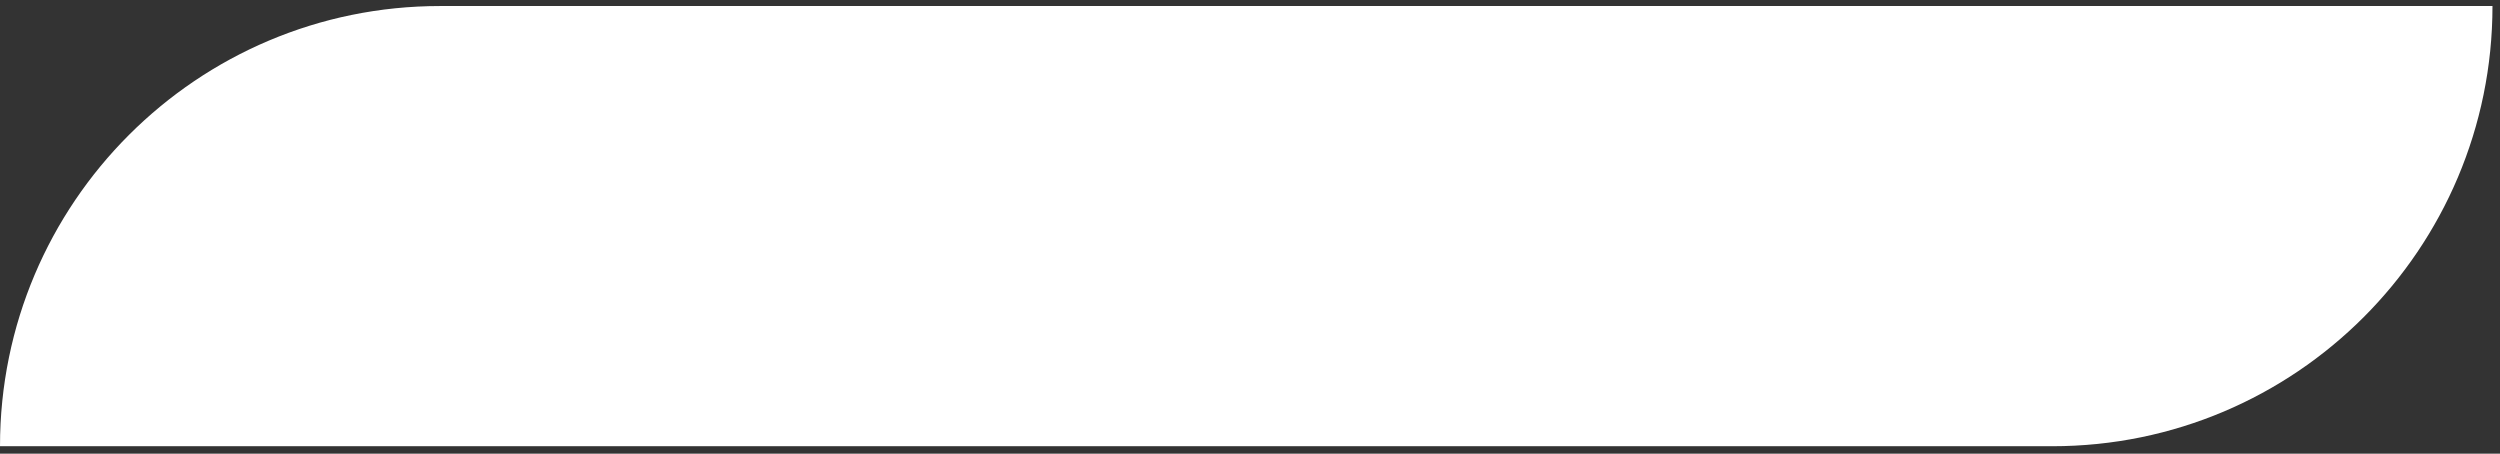 <?xml version="1.0" encoding="UTF-8"?> <svg xmlns="http://www.w3.org/2000/svg" width="259" height="47" viewBox="0 0 259 47" fill="none"><rect x="0" y="0" width="259" height="47" fill="#333333" stroke="none"/> <path d="M0 46.229C0 21.042 20.418 0.624 45.605 0.624H258.221C258.221 25.811 237.803 46.229 212.616 46.229H0Z" fill="white"></path> </svg> 